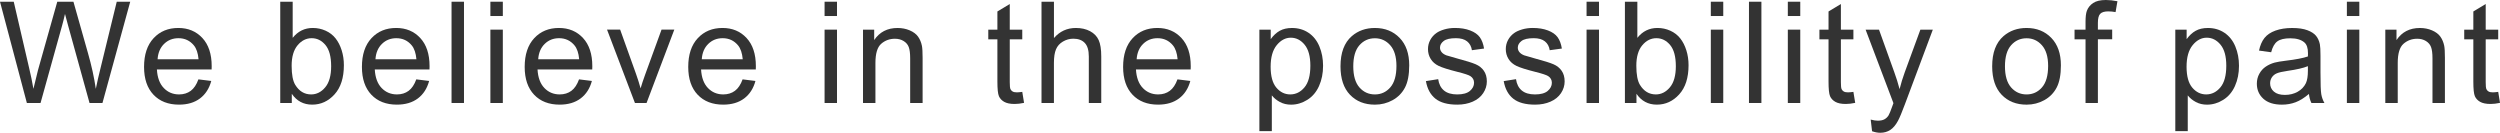 <?xml version="1.0" encoding="utf-8"?>
<!-- Generator: Adobe Illustrator 16.0.0, SVG Export Plug-In . SVG Version: 6.00 Build 0)  -->
<!DOCTYPE svg PUBLIC "-//W3C//DTD SVG 1.1//EN" "http://www.w3.org/Graphics/SVG/1.1/DTD/svg11.dtd">
<svg version="1.1" id="レイヤー_1" xmlns="http://www.w3.org/2000/svg" xmlns:xlink="http://www.w3.org/1999/xlink" x="0px"
	 y="0px" width="639.999px" height="33.991px" viewBox="0 303.006 639.999 33.991"
	 enable-background="new 0 303.006 639.999 33.991" xml:space="preserve">
<g>
	<path fill="#333333" d="M6.878,329.371L0,303.447h3.519l3.944,16.994c0.426,1.78,0.791,3.55,1.096,5.306
		c0.661-2.771,1.05-4.367,1.168-4.793l4.935-17.506h4.138l3.712,13.122c0.933,3.253,1.603,6.314,2.016,9.177
		c0.329-1.639,0.761-3.52,1.292-5.641l4.067-16.659h3.45l-7.107,25.924h-3.311l-5.466-19.753c-0.459-1.65-0.73-2.665-0.814-3.042
		c-0.271,1.192-0.525,2.203-0.761,3.042l-5.499,19.753H6.878z"/>
	<path fill="#333333" d="M50.794,323.322l3.29,0.408c-0.52,1.922-1.479,3.413-2.882,4.473c-1.403,1.059-3.196,1.59-5.375,1.59
		c-2.747,0-4.926-0.845-6.534-2.538c-1.608-1.692-2.414-4.065-2.414-7.116c0-3.16,0.814-5.61,2.441-7.357
		c1.627-1.748,3.736-2.617,6.331-2.617c2.512,0,4.563,0.854,6.154,2.565c1.59,1.711,2.387,4.113,2.387,7.216
		c0,0.19-0.006,0.471-0.018,0.848H40.168c0.118,2.063,0.7,3.643,1.751,4.737c1.05,1.096,2.354,1.648,3.923,1.648
		c1.168,0,2.164-0.309,2.988-0.92C49.654,325.646,50.309,324.669,50.794,323.322z M40.343,318.177H50.83
		c-0.142-1.579-0.543-2.765-1.201-3.555c-1.014-1.225-2.326-1.838-3.944-1.838c-1.46,0-2.691,0.489-3.688,1.467
		C41.001,315.229,40.449,316.539,40.343,318.177z"/>
	<path fill="#333333" d="M74.697,329.371h-2.955v-25.924h3.185v9.247c1.343-1.687,3.06-2.529,5.146-2.529
		c1.155,0,2.248,0.232,3.28,0.697s1.88,1.12,2.547,1.961c0.667,0.842,1.189,1.859,1.566,3.051s0.567,2.462,0.567,3.821
		c0,3.217-0.797,5.707-2.387,7.463c-1.591,1.757-3.501,2.635-5.729,2.635c-2.215,0-3.956-0.926-5.218-2.776v2.354H74.697z
		 M74.66,319.84c0,2.252,0.308,3.879,0.92,4.881c1.002,1.639,2.357,2.456,4.068,2.456c1.392,0,2.593-0.604,3.606-1.813
		c1.014-1.211,1.521-3.01,1.521-5.402c0-2.454-0.486-4.261-1.458-5.429s-2.148-1.75-3.528-1.75c-1.391,0-2.592,0.604-3.606,1.813
		C75.17,315.805,74.66,317.553,74.66,319.84z"/>
	<path fill="#333333" d="M106.569,323.322l3.289,0.408c-0.519,1.922-1.479,3.413-2.882,4.473c-1.403,1.059-3.196,1.59-5.375,1.59
		c-2.746,0-4.925-0.845-6.533-2.538c-1.608-1.692-2.415-4.065-2.415-7.116c0-3.16,0.815-5.61,2.441-7.357
		c1.627-1.748,3.736-2.617,6.332-2.617c2.511,0,4.563,0.854,6.153,2.565c1.591,1.711,2.388,4.113,2.388,7.216
		c0,0.19-0.006,0.471-0.019,0.848H95.943c0.117,2.063,0.7,3.643,1.75,4.737c1.051,1.096,2.357,1.646,3.927,1.646
		c1.168,0,2.164-0.308,2.987-0.921C105.431,325.644,106.086,324.669,106.569,323.322z M96.117,318.177h10.487
		c-0.142-1.579-0.543-2.765-1.201-3.555c-1.014-1.225-2.327-1.838-3.944-1.838c-1.461,0-2.692,0.489-3.688,1.467
		C96.776,315.229,96.223,316.539,96.117,318.177z"/>
	<path fill="#333333" d="M115.595,329.371v-25.924h3.185v25.924H115.595z"/>
	<path fill="#333333" d="M125.539,307.107v-3.661h3.184v3.661H125.539z M125.539,329.371v-18.778h3.184v18.78h-3.184V329.371z"/>
	<path fill="#333333" d="M148.234,323.322l3.29,0.408c-0.52,1.922-1.479,3.413-2.883,4.473c-1.403,1.059-3.195,1.59-5.374,1.59
		c-2.747,0-4.926-0.845-6.534-2.538c-1.608-1.692-2.414-4.065-2.414-7.116c0-3.16,0.814-5.61,2.441-7.357
		c1.626-1.748,3.736-2.617,6.331-2.617c2.511,0,4.563,0.854,6.154,2.565c1.59,1.711,2.387,4.113,2.387,7.216
		c0,0.19-0.006,0.471-0.019,0.848h-14.006c0.118,2.063,0.7,3.643,1.751,4.737c1.05,1.096,2.356,1.646,3.926,1.646
		c1.168,0,2.164-0.308,2.988-0.921C147.096,325.644,147.751,324.669,148.234,323.322z M137.782,318.177h10.487
		c-0.142-1.579-0.543-2.765-1.201-3.555c-1.014-1.225-2.329-1.838-3.944-1.838c-1.46,0-2.691,0.489-3.688,1.467
		C138.441,315.229,137.889,316.539,137.782,318.177z"/>
	<path fill="#333333" d="M162.545,329.371l-7.144-18.781h3.358l4.032,11.248c0.438,1.213,0.836,2.475,1.201,3.785
		c0.284-0.99,0.679-2.183,1.187-3.574l4.173-11.458h3.271l-7.106,18.781H162.545z"/>
	<path fill="#333333" d="M190.105,323.322l3.289,0.408c-0.519,1.922-1.479,3.413-2.882,4.473c-1.403,1.059-3.196,1.59-5.375,1.59
		c-2.746,0-4.925-0.845-6.534-2.538c-1.608-1.692-2.414-4.065-2.414-7.116c0-3.16,0.815-5.61,2.441-7.357
		c1.627-1.748,3.736-2.617,6.332-2.617c2.511,0,4.563,0.854,6.153,2.565c1.591,1.711,2.387,4.113,2.387,7.216
		c0,0.19-0.006,0.471-0.018,0.848h-14.009c0.117,2.063,0.699,3.643,1.75,4.737c1.05,1.096,2.356,1.646,3.926,1.646
		c1.168,0,2.164-0.308,2.988-0.921C188.964,325.644,189.621,324.669,190.105,323.322z M179.654,318.177h10.487
		c-0.142-1.579-0.543-2.765-1.201-3.555c-1.015-1.225-2.327-1.838-3.944-1.838c-1.461,0-2.692,0.489-3.688,1.467
		C180.312,315.229,179.759,316.539,179.654,318.177z"/>
	<path fill="#333333" d="M211.091,307.107v-3.661h3.181v3.661H211.091z M211.091,329.371v-18.778h3.181v18.78h-3.181V329.371z"/>
	<path fill="#333333" d="M220.929,329.371v-18.778h2.864v2.671c1.379-2.064,3.371-3.093,5.976-3.093c1.132,0,2.173,0.202,3.12,0.609
		c0.948,0.407,1.66,0.941,2.131,1.6c0.471,0.658,0.803,1.445,0.99,2.351c0.117,0.588,0.178,1.621,0.178,3.093v11.547h-3.184v-11.423
		c0-1.298-0.124-2.267-0.371-2.909c-0.248-0.643-0.688-1.156-1.319-1.539s-1.37-0.574-2.218-0.574c-1.355,0-2.526,0.432-3.51,1.292
		c-0.984,0.86-1.476,2.493-1.476,4.898v10.255H220.929z"/>
	<path fill="#333333" d="M261.701,326.525l0.459,2.813c-0.896,0.189-1.699,0.283-2.405,0.283c-1.156,0-2.053-0.184-2.689-0.549
		s-1.083-0.846-1.343-1.443s-0.39-1.847-0.39-3.757v-10.804h-2.332v-2.475h2.332v-4.651l3.166-1.91v6.561h3.202v2.475h-3.202v10.982
		c0,0.909,0.058,1.491,0.169,1.751c0.112,0.26,0.296,0.465,0.55,0.618c0.253,0.154,0.615,0.229,1.086,0.229
		C260.66,326.648,261.125,326.606,261.701,326.525z"/>
	<path fill="#333333" d="M266.626,329.371v-25.924h3.185v9.301c1.484-1.72,3.358-2.581,5.622-2.581c1.392,0,2.599,0.275,3.625,0.821
		c1.025,0.546,1.759,1.307,2.199,2.273c0.441,0.965,0.664,2.369,0.664,4.21v11.9h-3.184v-11.9c0-1.591-0.344-2.75-1.035-3.474
		c-0.691-0.725-1.666-1.086-2.928-1.086c-0.944,0-1.828,0.244-2.661,0.733c-0.833,0.489-1.425,1.152-1.778,1.989
		c-0.353,0.836-0.53,1.992-0.53,3.464v10.273H266.626z"/>
	<path fill="#333333" d="M301.432,323.322l3.29,0.408c-0.52,1.922-1.479,3.413-2.883,4.473c-1.403,1.059-3.195,1.59-5.374,1.59
		c-2.747,0-4.926-0.845-6.534-2.538c-1.608-1.692-2.414-4.065-2.414-7.116c0-3.16,0.814-5.61,2.441-7.357
		c1.627-1.748,3.736-2.617,6.331-2.617c2.511,0,4.563,0.854,6.153,2.565c1.591,1.711,2.388,4.113,2.388,7.216
		c0,0.19-0.006,0.471-0.019,0.848h-14.006c0.118,2.063,0.7,3.643,1.751,4.737c1.05,1.096,2.356,1.646,3.926,1.646
		c1.168,0,2.164-0.308,2.987-0.921C300.294,325.644,300.949,324.669,301.432,323.322z M290.982,318.177h10.486
		c-0.142-1.579-0.543-2.765-1.201-3.555c-1.014-1.225-2.326-1.838-3.944-1.838c-1.46,0-2.691,0.489-3.688,1.467
		C291.639,315.229,291.09,316.539,290.982,318.177z"/>
	<path fill="#333333" d="M322.401,336.568v-25.975h2.9v2.441c0.685-0.954,1.454-1.672,2.317-2.149
		c0.863-0.477,1.904-0.715,3.13-0.715c1.603,0,3.018,0.413,4.243,1.237c1.225,0.824,2.151,1.989,2.776,3.492s0.938,3.15,0.938,4.943
		c0,1.922-0.344,3.651-1.035,5.19c-0.691,1.54-1.693,2.717-3.006,3.537c-1.313,0.821-2.698,1.229-4.146,1.229
		c-1.063,0-2.013-0.223-2.855-0.673c-0.842-0.449-1.536-1.014-2.076-1.698v9.141H322.401z M325.282,320.087
		c0,2.417,0.489,4.204,1.467,5.357s2.164,1.732,3.555,1.732c1.416,0,2.626-0.598,3.634-1.796s1.512-3.051,1.512-5.562
		c0-2.393-0.491-4.186-1.476-5.375c-0.983-1.189-2.16-1.787-3.527-1.787c-1.355,0-2.557,0.634-3.598,1.901
		S325.282,317.67,325.282,320.087z"/>
	<path fill="#333333" d="M343.166,319.982c0-3.477,0.966-6.054,2.9-7.729c1.615-1.391,3.586-2.085,5.906-2.085
		c2.58,0,4.693,0.845,6.332,2.538c1.639,1.693,2.456,4.029,2.456,7.011c0,2.417-0.362,4.319-1.086,5.704
		c-0.725,1.385-1.781,2.46-3.166,3.227c-1.386,0.767-2.897,1.149-4.536,1.149c-2.629,0-4.753-0.842-6.374-2.528
		C343.979,325.58,343.166,323.154,343.166,319.982z M346.438,319.982c0,2.405,0.525,4.208,1.573,5.402
		c1.047,1.195,2.368,1.796,3.962,1.796c1.578,0,2.895-0.601,3.944-1.805c1.051-1.204,1.572-3.036,1.572-5.499
		c0-2.324-0.528-4.083-1.581-5.278c-1.054-1.195-2.366-1.796-3.936-1.796c-1.59,0-2.912,0.595-3.962,1.787
		C346.96,315.781,346.438,317.577,346.438,319.982z"/>
	<path fill="#333333" d="M365.031,323.767l3.147-0.495c0.179,1.262,0.67,2.227,1.476,2.9c0.807,0.673,1.938,1.008,3.387,1.008
		c1.461,0,2.547-0.299,3.253-0.894s1.063-1.294,1.063-2.095c0-0.718-0.313-1.285-0.938-1.699c-0.438-0.283-1.521-0.643-3.253-1.076
		c-2.333-0.589-3.954-1.099-4.854-1.531s-1.584-1.026-2.052-1.787c-0.468-0.76-0.697-1.6-0.697-2.52c0-0.836,0.19-1.611,0.573-2.327
		c0.384-0.715,0.905-1.307,1.566-1.777c0.495-0.365,1.171-0.676,2.025-0.93c0.854-0.253,1.771-0.38,2.749-0.38
		c1.473,0,2.768,0.211,3.881,0.637c1.113,0.426,1.938,0.999,2.466,1.723c0.528,0.725,0.896,1.696,1.096,2.91l-3.111,0.425
		c-0.143-0.966-0.553-1.72-1.229-2.263c-0.676-0.543-1.636-0.815-2.873-0.815c-1.461,0-2.505,0.241-3.13,0.724
		s-0.938,1.05-0.938,1.699c0,0.414,0.13,0.785,0.39,1.114c0.259,0.341,0.667,0.625,1.219,0.848c0.317,0.118,1.256,0.39,2.813,0.815
		c2.252,0.601,3.824,1.093,4.714,1.476c0.891,0.383,1.588,0.941,2.095,1.672s0.761,1.639,0.761,2.723
		c0,1.062-0.311,2.061-0.93,2.996c-0.618,0.936-1.512,1.663-2.68,2.176c-1.168,0.514-2.487,0.77-3.963,0.77
		c-2.441,0-4.3-0.507-5.58-1.521C366.197,327.258,365.385,325.758,365.031,323.767z"/>
	<path fill="#333333" d="M384.949,323.767l3.148-0.495c0.178,1.262,0.67,2.227,1.476,2.9c0.806,0.673,1.938,1.008,3.386,1.008
		c1.461,0,2.547-0.299,3.254-0.894c0.706-0.595,1.062-1.294,1.062-2.095c0-0.718-0.313-1.285-0.938-1.699
		c-0.438-0.283-1.521-0.643-3.253-1.076c-2.333-0.589-3.954-1.099-4.853-1.531c-0.899-0.432-1.585-1.026-2.053-1.787
		c-0.468-0.76-0.697-1.6-0.697-2.52c0-0.836,0.19-1.611,0.573-2.327c0.384-0.715,0.905-1.307,1.566-1.777
		c0.495-0.365,1.171-0.676,2.025-0.93s1.771-0.38,2.749-0.38c1.473,0,2.768,0.211,3.881,0.637c1.114,0.426,1.938,0.999,2.466,1.723
		c0.528,0.725,0.896,1.696,1.096,2.91l-3.111,0.425c-0.142-0.966-0.553-1.72-1.229-2.263c-0.676-0.543-1.636-0.815-2.873-0.815
		c-1.461,0-2.505,0.241-3.13,0.724c-0.624,0.483-0.938,1.05-0.938,1.699c0,0.414,0.13,0.785,0.39,1.114
		c0.26,0.341,0.667,0.625,1.219,0.848c0.317,0.118,1.256,0.39,2.813,0.815c2.251,0.601,3.823,1.093,4.714,1.476
		c0.89,0.383,1.587,0.941,2.094,1.672c0.508,0.73,0.761,1.639,0.761,2.723c0,1.062-0.311,2.061-0.93,2.996
		c-0.618,0.936-1.512,1.663-2.68,2.176c-1.168,0.514-2.486,0.77-3.962,0.77c-2.442,0-4.301-0.507-5.58-1.521
		C386.115,327.258,385.303,325.758,384.949,323.767z"/>
	<path fill="#333333" d="M406.159,307.107v-3.661h3.185v3.661H406.159z M406.159,329.371v-18.778h3.185v18.78h-3.185V329.371z"/>
	<path fill="#333333" d="M418.932,329.371h-2.955v-25.924h3.184v9.247c1.344-1.687,3.061-2.529,5.146-2.529
		c1.156,0,2.249,0.232,3.281,0.697s1.88,1.12,2.547,1.961c0.667,0.842,1.189,1.859,1.566,3.051s0.567,2.462,0.567,3.821
		c0,3.217-0.797,5.707-2.388,7.463c-1.59,1.757-3.5,2.635-5.728,2.635c-2.215,0-3.957-0.926-5.218-2.776v2.354H418.932z
		 M418.899,319.84c0,2.252,0.308,3.879,0.92,4.881c1.002,1.639,2.357,2.456,4.068,2.456c1.392,0,2.593-0.604,3.606-1.813
		c1.014-1.211,1.521-3.01,1.521-5.402c0-2.454-0.485-4.261-1.457-5.429s-2.149-1.75-3.528-1.75c-1.391,0-2.592,0.604-3.606,1.813
		C419.408,315.805,418.899,317.553,418.899,319.84z"/>
	<path fill="#333333" d="M437.969,307.107v-3.661h3.184v3.661H437.969z M437.969,329.371v-18.778h3.184v18.78h-3.184V329.371z"/>
	<path fill="#333333" d="M447.735,329.371v-25.924h3.184v25.924H447.735z"/>
	<path fill="#333333" d="M457.682,307.107v-3.661h3.184v3.661H457.682z M457.682,329.371v-18.778h3.184v18.78h-3.184V329.371z"/>
	<path fill="#333333" d="M474.47,326.525l0.459,2.813c-0.896,0.189-1.699,0.283-2.405,0.283c-1.156,0-2.053-0.184-2.689-0.549
		s-1.083-0.846-1.343-1.443s-0.389-1.847-0.389-3.757v-10.804h-2.333v-2.475h2.333v-4.651l3.165-1.91v6.561h3.202v2.475h-3.202
		v10.982c0,0.909,0.058,1.491,0.169,1.751c0.112,0.26,0.296,0.465,0.55,0.618c0.253,0.154,0.615,0.229,1.086,0.229
		C473.426,326.648,473.891,326.606,474.47,326.525z"/>
	<path fill="#333333" d="M479.25,336.604l-0.353-2.987c0.694,0.189,1.304,0.283,1.822,0.283c0.706,0,1.273-0.117,1.699-0.354
		c0.426-0.234,0.772-0.566,1.044-0.989c0.199-0.317,0.525-1.107,0.973-2.369c0.06-0.179,0.153-0.438,0.283-0.778l-7.125-18.814
		h3.431l3.908,10.876c0.508,1.379,0.96,2.831,1.361,4.35c0.365-1.461,0.803-2.889,1.31-4.28l4.014-10.946h3.185l-7.144,19.097
		c-0.767,2.064-1.361,3.482-1.787,4.262c-0.566,1.05-1.213,1.819-1.946,2.309c-0.733,0.488-1.603,0.733-2.616,0.733
		C480.687,336.994,480.005,336.864,479.25,336.604z"/>
	<path fill="#333333" d="M509.997,319.982c0-3.477,0.966-6.054,2.9-7.729c1.614-1.391,3.585-2.085,5.905-2.085
		c2.581,0,4.693,0.845,6.332,2.538c1.639,1.693,2.456,4.029,2.456,7.011c0,2.417-0.361,4.319-1.086,5.704s-1.78,2.46-3.166,3.227
		c-1.385,0.767-2.897,1.149-4.536,1.149c-2.628,0-4.753-0.842-6.373-2.528C510.809,325.58,509.997,323.154,509.997,319.982z
		 M513.269,319.982c0,2.405,0.524,4.208,1.572,5.402c1.047,1.195,2.369,1.796,3.962,1.796c1.579,0,2.895-0.601,3.945-1.805
		c1.05-1.204,1.572-3.036,1.572-5.499c0-2.324-0.528-4.083-1.582-5.278c-1.053-1.195-2.366-1.796-3.936-1.796
		c-1.59,0-2.912,0.595-3.962,1.787C513.79,315.781,513.269,317.577,513.269,319.982z"/>
	<path fill="#333333" d="M533.896,329.371v-16.303h-2.813v-2.475h2.813v-1.998c0-1.261,0.112-2.2,0.335-2.813
		c0.308-0.824,0.845-1.494,1.618-2.007c0.772-0.513,1.853-0.77,3.244-0.77c0.896,0,1.886,0.105,2.97,0.317l-0.478,2.776
		c-0.66-0.118-1.285-0.178-1.874-0.178c-0.966,0-1.65,0.205-2.052,0.619s-0.601,1.186-0.601,2.318v1.732h3.66v2.475h-3.66v16.302
		h-3.163V329.371z"/>
	<path fill="#333333" d="M556.877,336.568v-25.975h2.9v2.441c0.686-0.954,1.455-1.672,2.317-2.149
		c0.863-0.477,1.904-0.715,3.13-0.715c1.603,0,3.018,0.413,4.243,1.237c1.226,0.824,2.151,1.989,2.776,3.492s0.938,3.15,0.938,4.943
		c0,1.922-0.344,3.651-1.035,5.19c-0.69,1.54-1.692,2.717-3.006,3.537c-1.313,0.821-2.697,1.229-4.146,1.229
		c-1.063,0-2.013-0.223-2.854-0.673c-0.842-0.449-1.536-1.014-2.076-1.698v9.141H556.877z M559.759,320.087
		c0,2.417,0.489,4.204,1.467,5.357c0.979,1.153,2.164,1.732,3.556,1.732c1.415,0,2.625-0.598,3.633-1.796
		c1.009-1.198,1.513-3.051,1.513-5.562c0-2.393-0.492-4.186-1.476-5.375c-0.984-1.189-2.161-1.787-3.528-1.787
		c-1.355,0-2.557,0.634-3.598,1.901S559.759,317.67,559.759,320.087z"/>
	<path fill="#333333" d="M591.085,327.056c-1.18,1.002-2.314,1.708-3.404,2.122c-1.089,0.413-2.26,0.618-3.51,0.618
		c-2.064,0-3.648-0.504-4.756-1.512s-1.663-2.297-1.663-3.862c0-0.921,0.208-1.76,0.628-2.521c0.419-0.761,0.966-1.37,1.645-1.829
		c0.679-0.458,1.442-0.809,2.291-1.044c0.624-0.166,1.569-0.323,2.83-0.477c2.571-0.308,4.464-0.673,5.677-1.095
		c0.013-0.438,0.019-0.712,0.019-0.83c0-1.298-0.302-2.209-0.902-2.74c-0.815-0.718-2.022-1.078-3.625-1.078
		c-1.497,0-2.602,0.263-3.316,0.788c-0.715,0.525-1.24,1.452-1.581,2.785l-3.111-0.425c0.283-1.331,0.748-2.408,1.396-3.226
		c0.649-0.818,1.585-1.449,2.813-1.893c1.228-0.443,2.646-0.664,4.261-0.664c1.603,0,2.906,0.19,3.908,0.567
		c1.002,0.377,1.738,0.851,2.209,1.424s0.803,1.294,0.99,2.167c0.105,0.543,0.16,1.521,0.16,2.936v4.243
		c0,2.958,0.066,4.832,0.202,5.613s0.404,1.537,0.806,2.255h-3.326C591.39,328.713,591.179,327.939,591.085,327.056z
		 M590.82,319.946c-1.155,0.471-2.888,0.873-5.199,1.201c-1.311,0.19-2.233,0.402-2.777,0.637c-0.543,0.236-0.959,0.58-1.255,1.035
		c-0.296,0.456-0.44,0.957-0.44,1.512c0,0.849,0.319,1.559,0.962,2.122c0.644,0.564,1.582,0.849,2.822,0.849
		c1.226,0,2.317-0.27,3.271-0.807c0.953-0.537,1.656-1.27,2.104-2.199c0.341-0.719,0.513-1.781,0.513-3.185V319.946z"/>
	<path fill="#333333" d="M600.8,307.107v-3.661h3.184v3.661H600.8z M600.8,329.371v-18.778h3.184v18.78H600.8V329.371z"/>
	<path fill="#333333" d="M610.639,329.371v-18.778h2.863v2.671c1.38-2.064,3.371-3.093,5.976-3.093c1.132,0,2.173,0.202,3.121,0.609
		c0.947,0.407,1.659,0.941,2.13,1.6c0.471,0.658,0.803,1.445,0.99,2.351c0.117,0.588,0.178,1.621,0.178,3.093v11.547h-3.184v-11.423
		c0-1.298-0.124-2.267-0.371-2.909c-0.248-0.643-0.688-1.156-1.319-1.539c-0.63-0.383-1.37-0.574-2.218-0.574
		c-1.355,0-2.526,0.432-3.51,1.292c-0.983,0.86-1.476,2.493-1.476,4.898v10.255H610.639z"/>
	<path fill="#333333" d="M639.541,326.525l0.458,2.813c-0.896,0.189-1.698,0.283-2.405,0.283c-1.155,0-2.052-0.184-2.688-0.549
		s-1.083-0.846-1.343-1.443s-0.39-1.847-0.39-3.757v-10.804h-2.333v-2.475h2.333v-4.651l3.166-1.91v6.561h3.202v2.475h-3.202v10.982
		c0,0.909,0.058,1.491,0.169,1.751s0.296,0.465,0.549,0.618c0.254,0.154,0.616,0.229,1.087,0.229
		C638.496,326.648,638.965,326.606,639.541,326.525z"/>
</g>
</svg>
